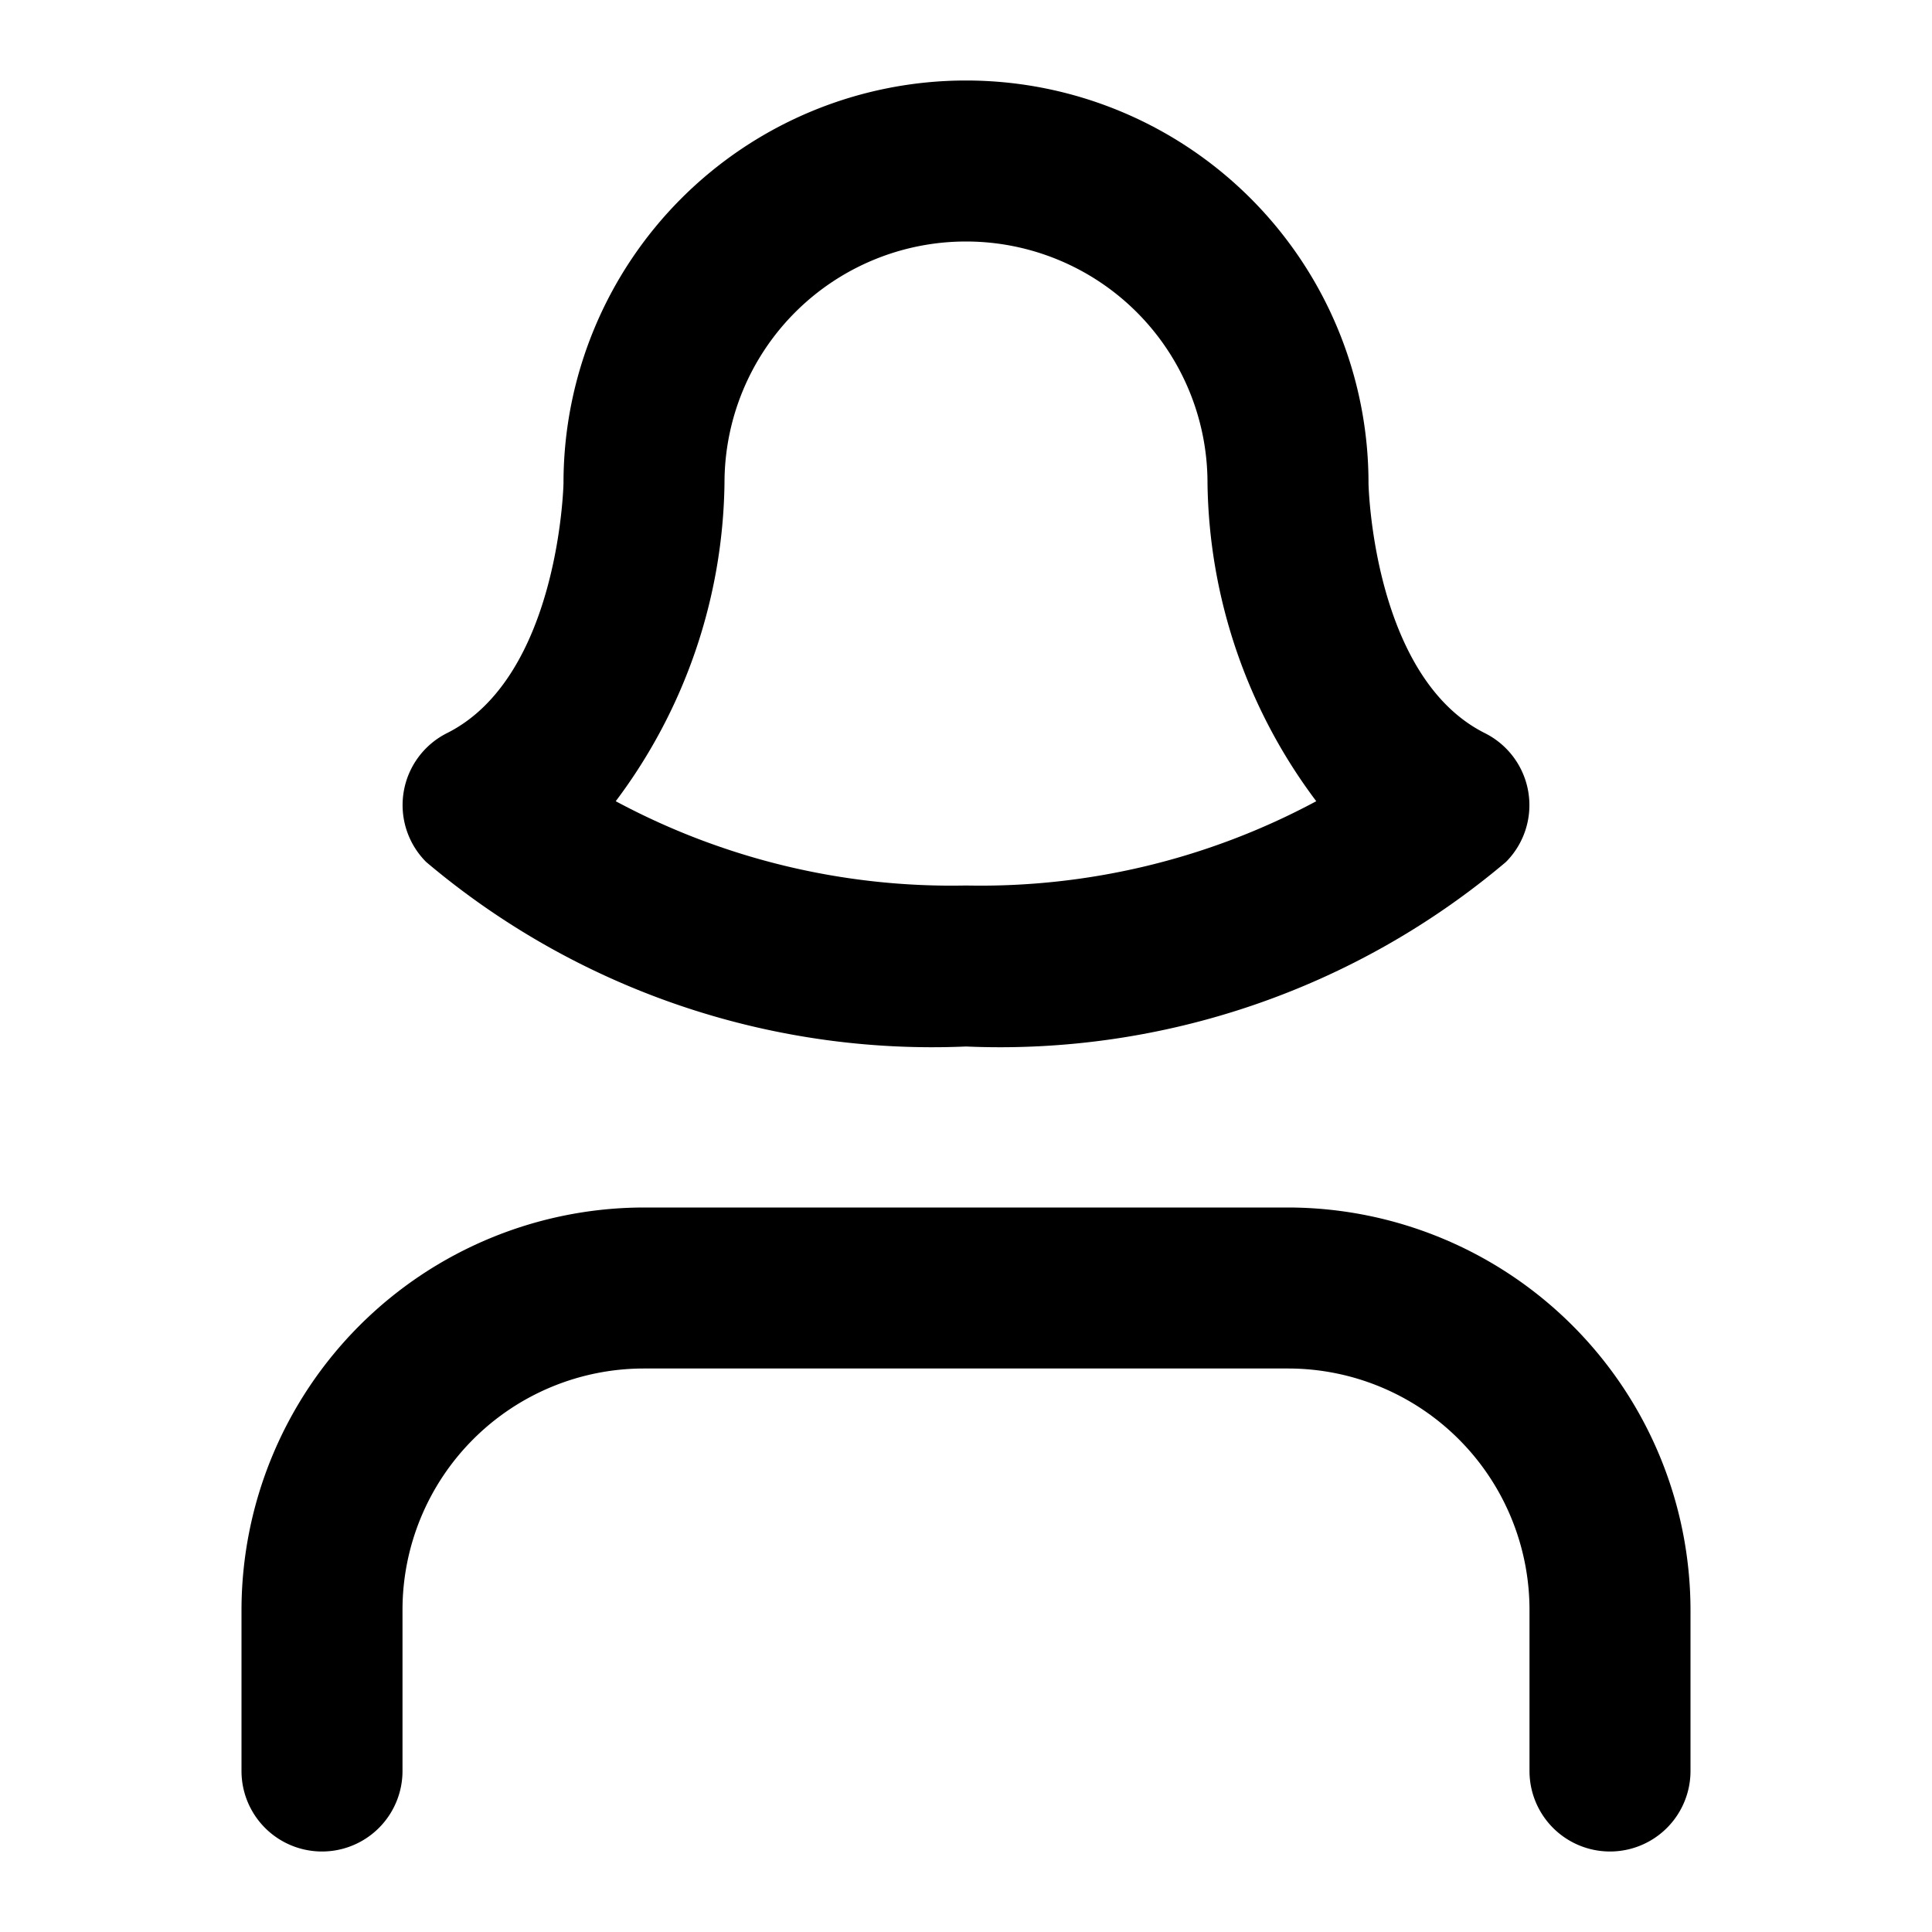<?xml version="1.0" encoding="UTF-8"?> <svg xmlns="http://www.w3.org/2000/svg" fill="#000000" width="800px" height="800px" viewBox="0 0 24 24"><path d="M21,20v2a1,1,0,0,1-2,0V20a3,3,0,0,0-3-3H8a3,3,0,0,0-3,3v2a1,1,0,0,1-2,0V20a5.006,5.006,0,0,1,5-5h8A5.006,5.006,0,0,1,21,20Zm-9-7a9.735,9.735,0,0,1-6.707-2.293,1,1,0,0,1,.26-1.6C6.945,8.409,7,6.021,7,6A5,5,0,0,1,17,6c0,.052.063,2.416,1.447,3.108a1,1,0,0,1,.26,1.6A9.735,9.735,0,0,1,12,13ZM7.649,9.953A8.816,8.816,0,0,0,12,11a8.815,8.815,0,0,0,4.351-1.047A6.716,6.716,0,0,1,15,6,3,3,0,0,0,9,6,6.716,6.716,0,0,1,7.649,9.953Z"></path></svg> 